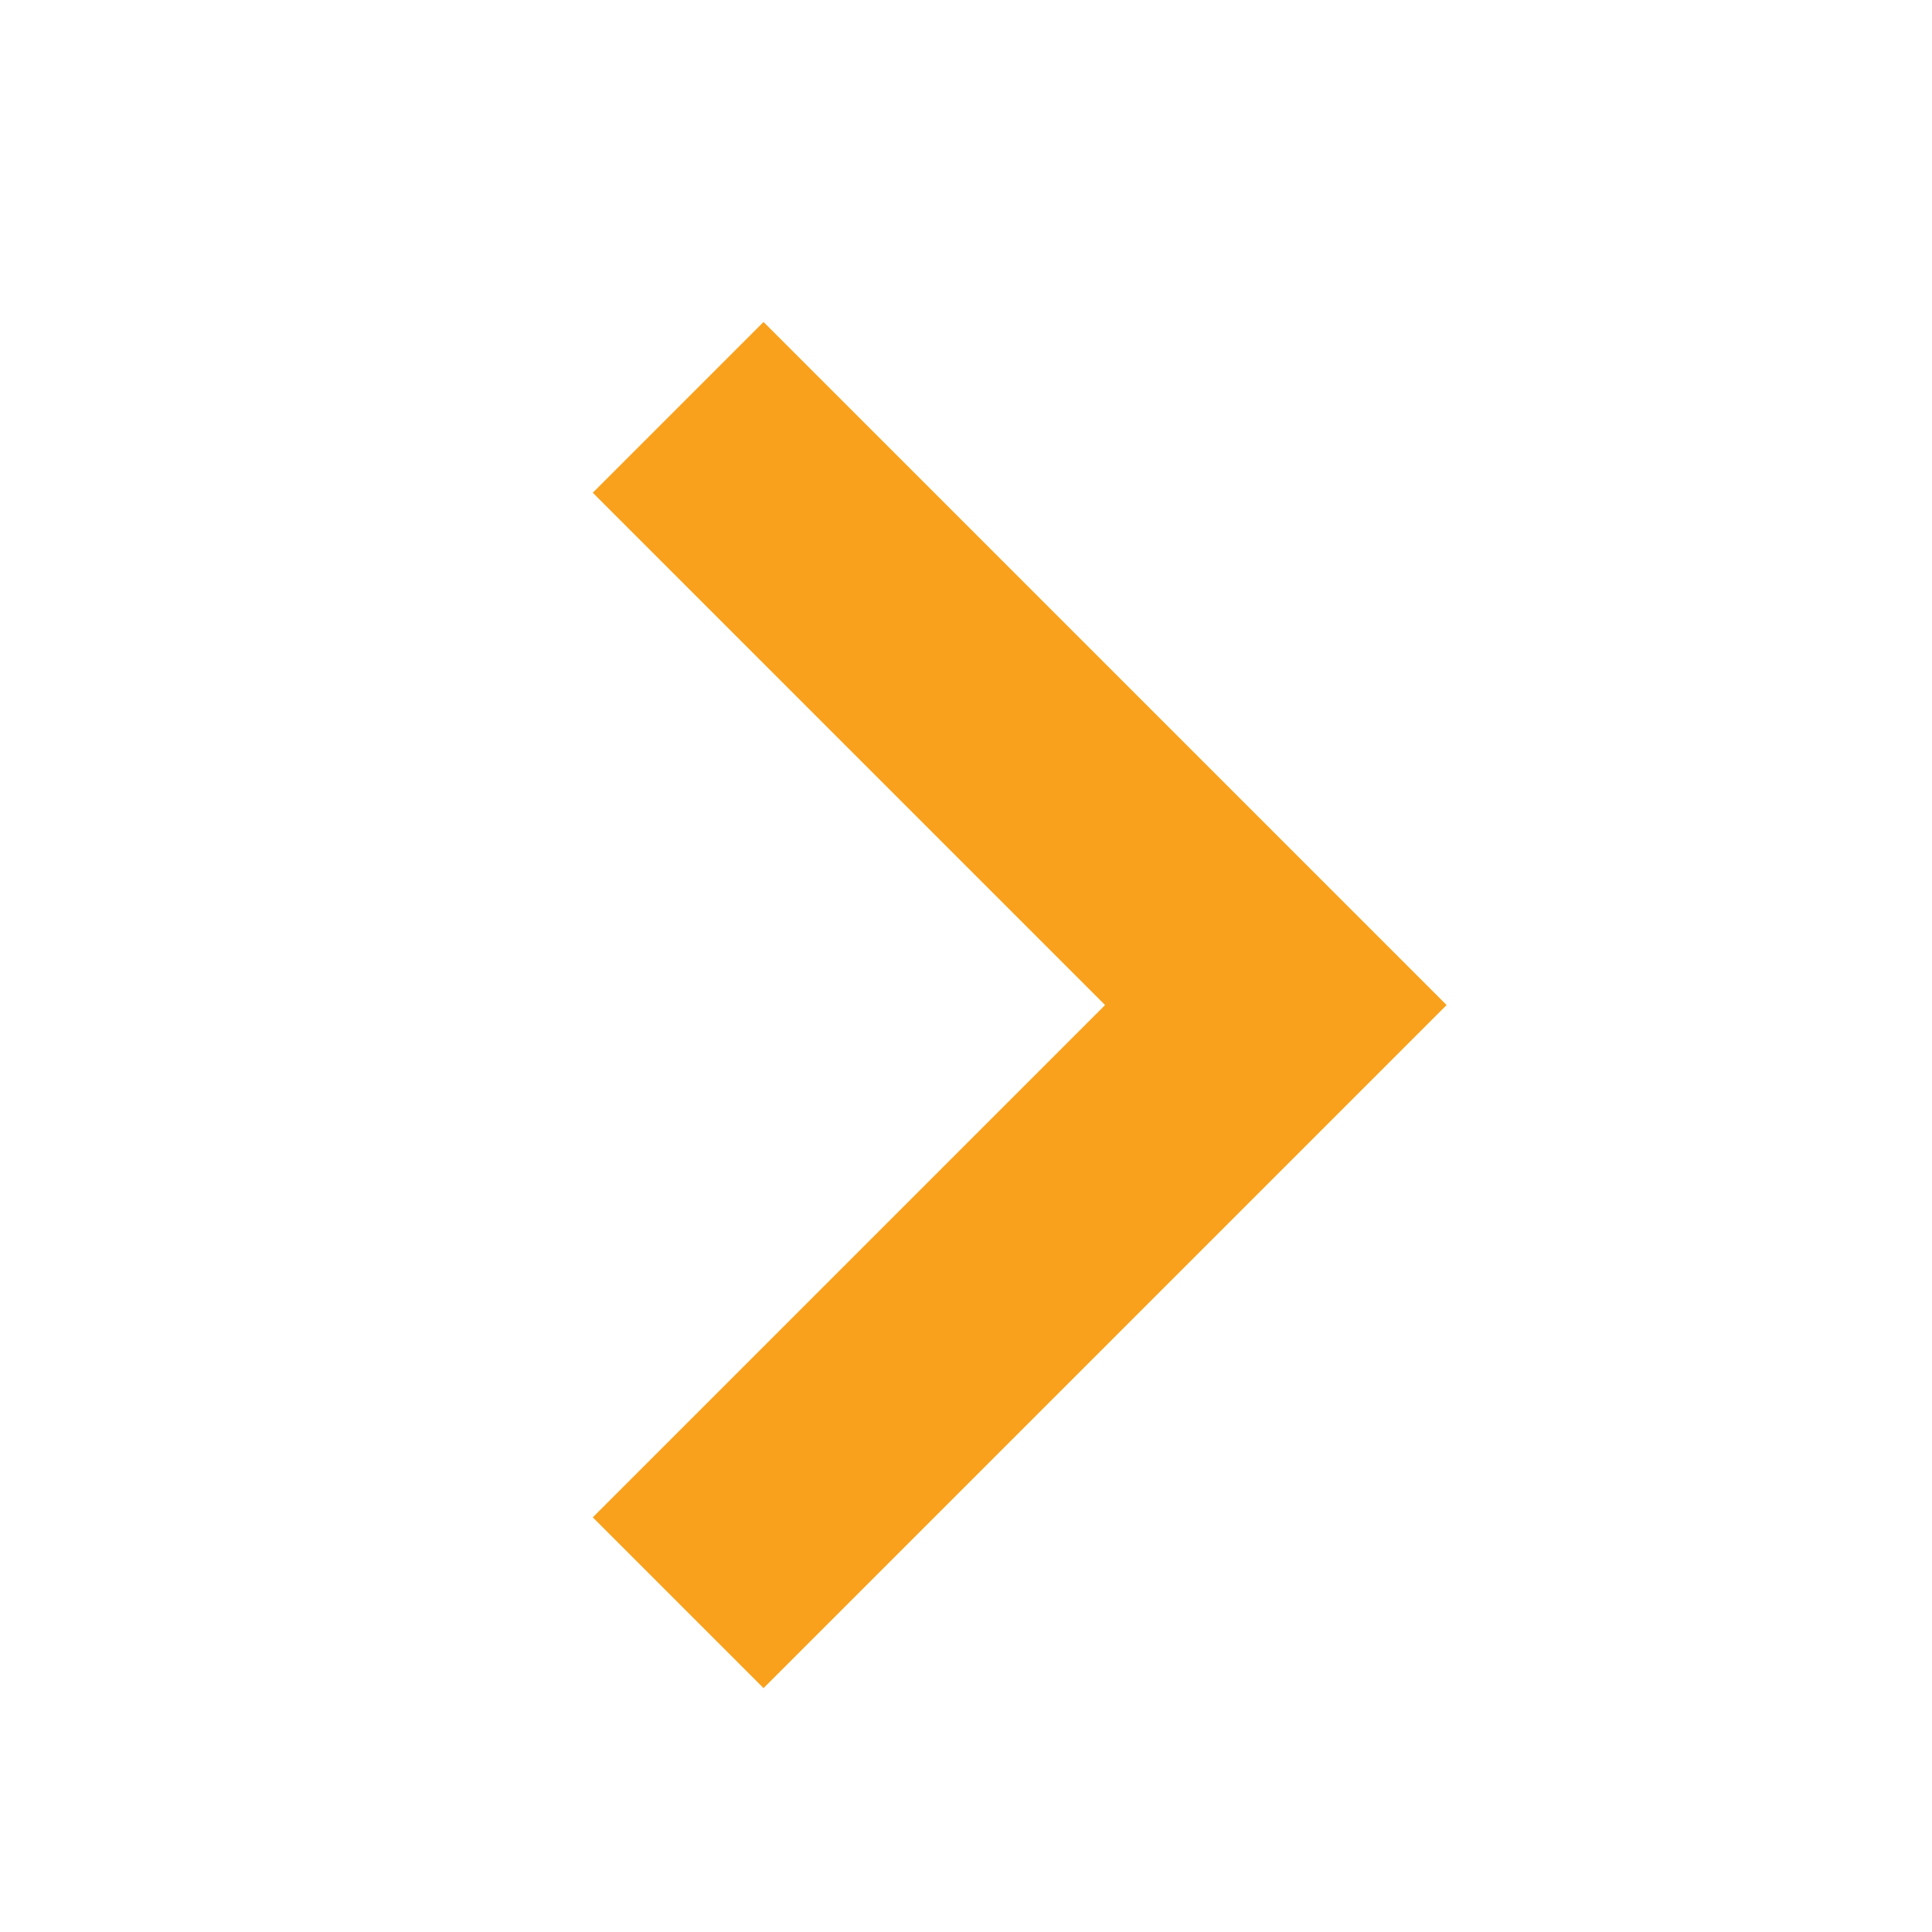 <?xml version="1.0" encoding="UTF-8" standalone="no"?> <svg xmlns="http://www.w3.org/2000/svg" xmlns:xlink="http://www.w3.org/1999/xlink" width="24px" height="24px" viewBox="0 0 24 24"> <!-- Generator: Sketch 40.3 (33839) - http://www.bohemiancoding.com/sketch --> <title>ic_arrow</title> <desc>Created with Sketch.</desc> <defs></defs> <g id="Page-1" stroke="none" stroke-width="1" fill="none" fill-rule="evenodd"> <g id="ic_arrow"> <g> <rect id="Rectangle-3" x="0" y="0" width="24" height="24"></rect> <path d="M6.485,15.485 L6.485,6.485 L3.485,6.485 L3.485,16.985 L3.485,18.485 L15.485,18.485 L15.485,15.485 L6.485,15.485 Z" id="Combined-Shape" fill="#F9A11C" transform="translate(9.485, 12.485) rotate(-135) translate(-9.485, -12.485) "></path> </g> </g> </g> </svg> 